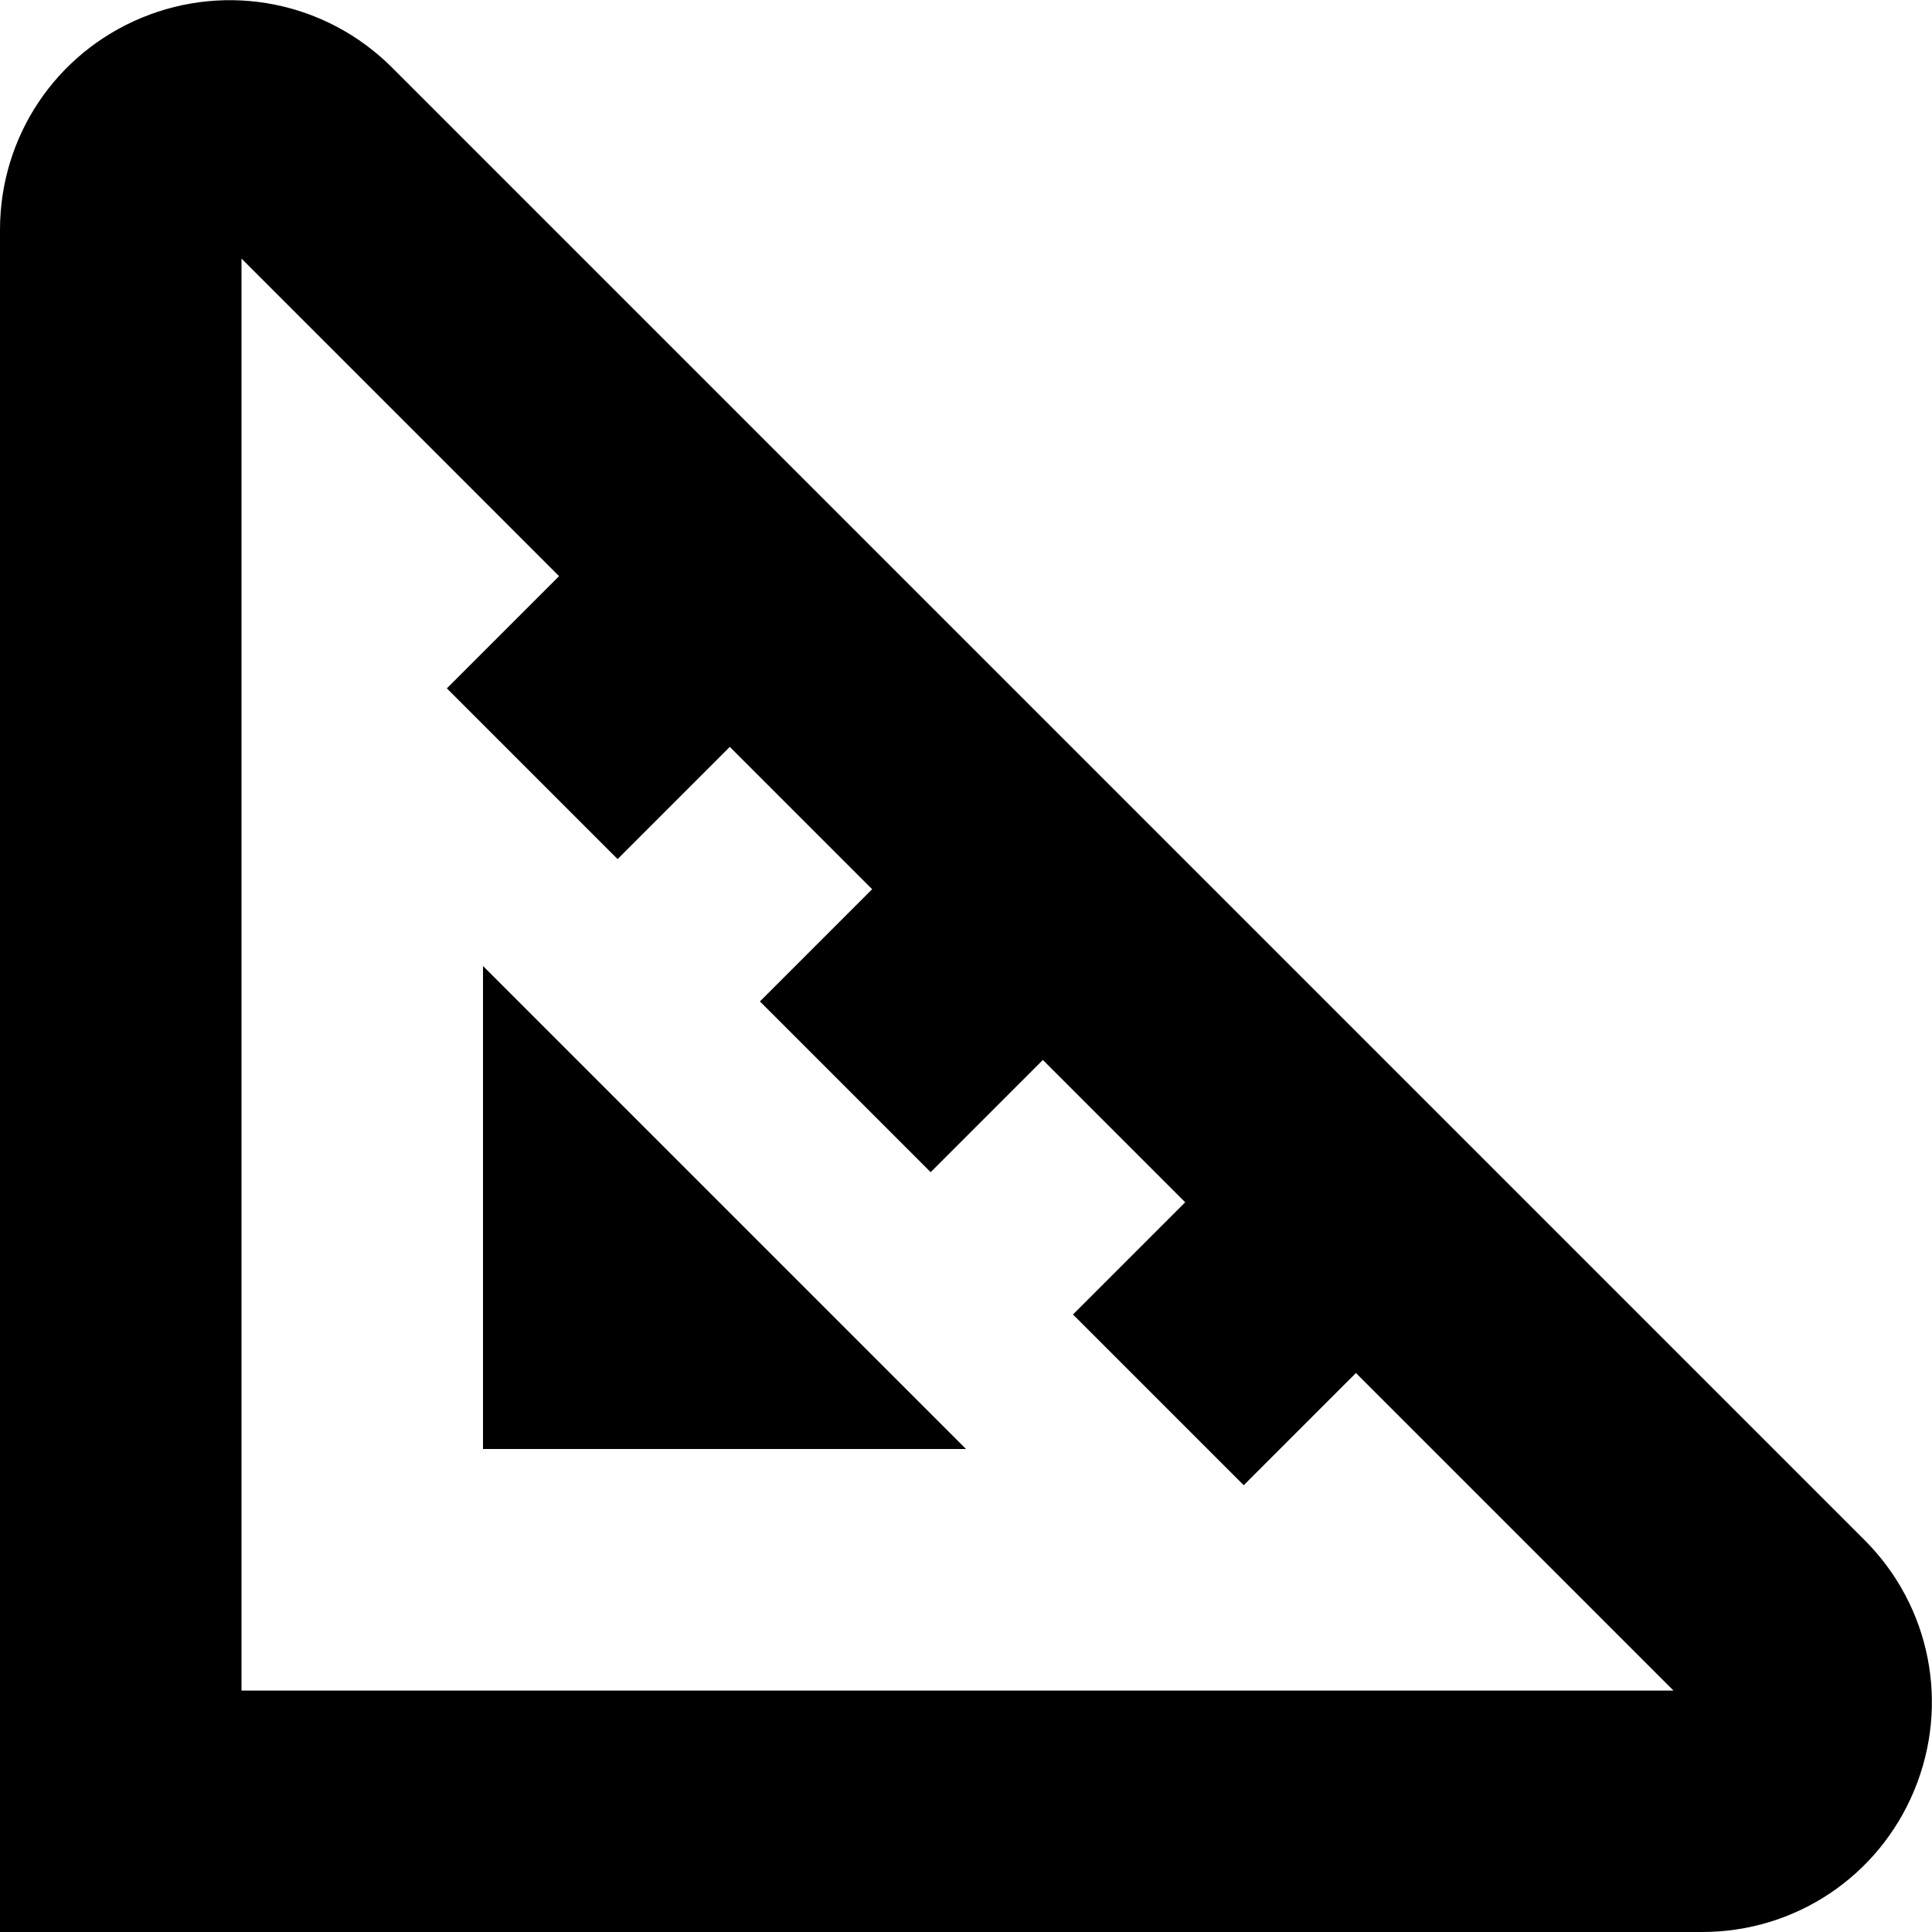 <?xml version="1.0" encoding="UTF-8"?>
<svg xmlns="http://www.w3.org/2000/svg" id="Layer_1" data-name="Layer 1" viewBox="0 0 24 24" width="512" height="512"><path d="M23.162,19.131L4.87,.839C4.051,.021,2.831-.222,1.761,.22,.691,.663,0,1.697,0,2.855V24H21.145c1.158,0,2.192-.691,2.635-1.761,.443-1.069,.201-2.289-.618-3.108Zm-20.162,1.869V3.212l3.945,3.945-1.394,1.394,2.121,2.121,1.394-1.394,1.768,1.768-1.394,1.394,2.121,2.121,1.394-1.394,1.768,1.768-1.394,1.394,2.121,2.121,1.394-1.394,3.945,3.945H3Zm3-9l6,6H6v-6Z"/></svg>
